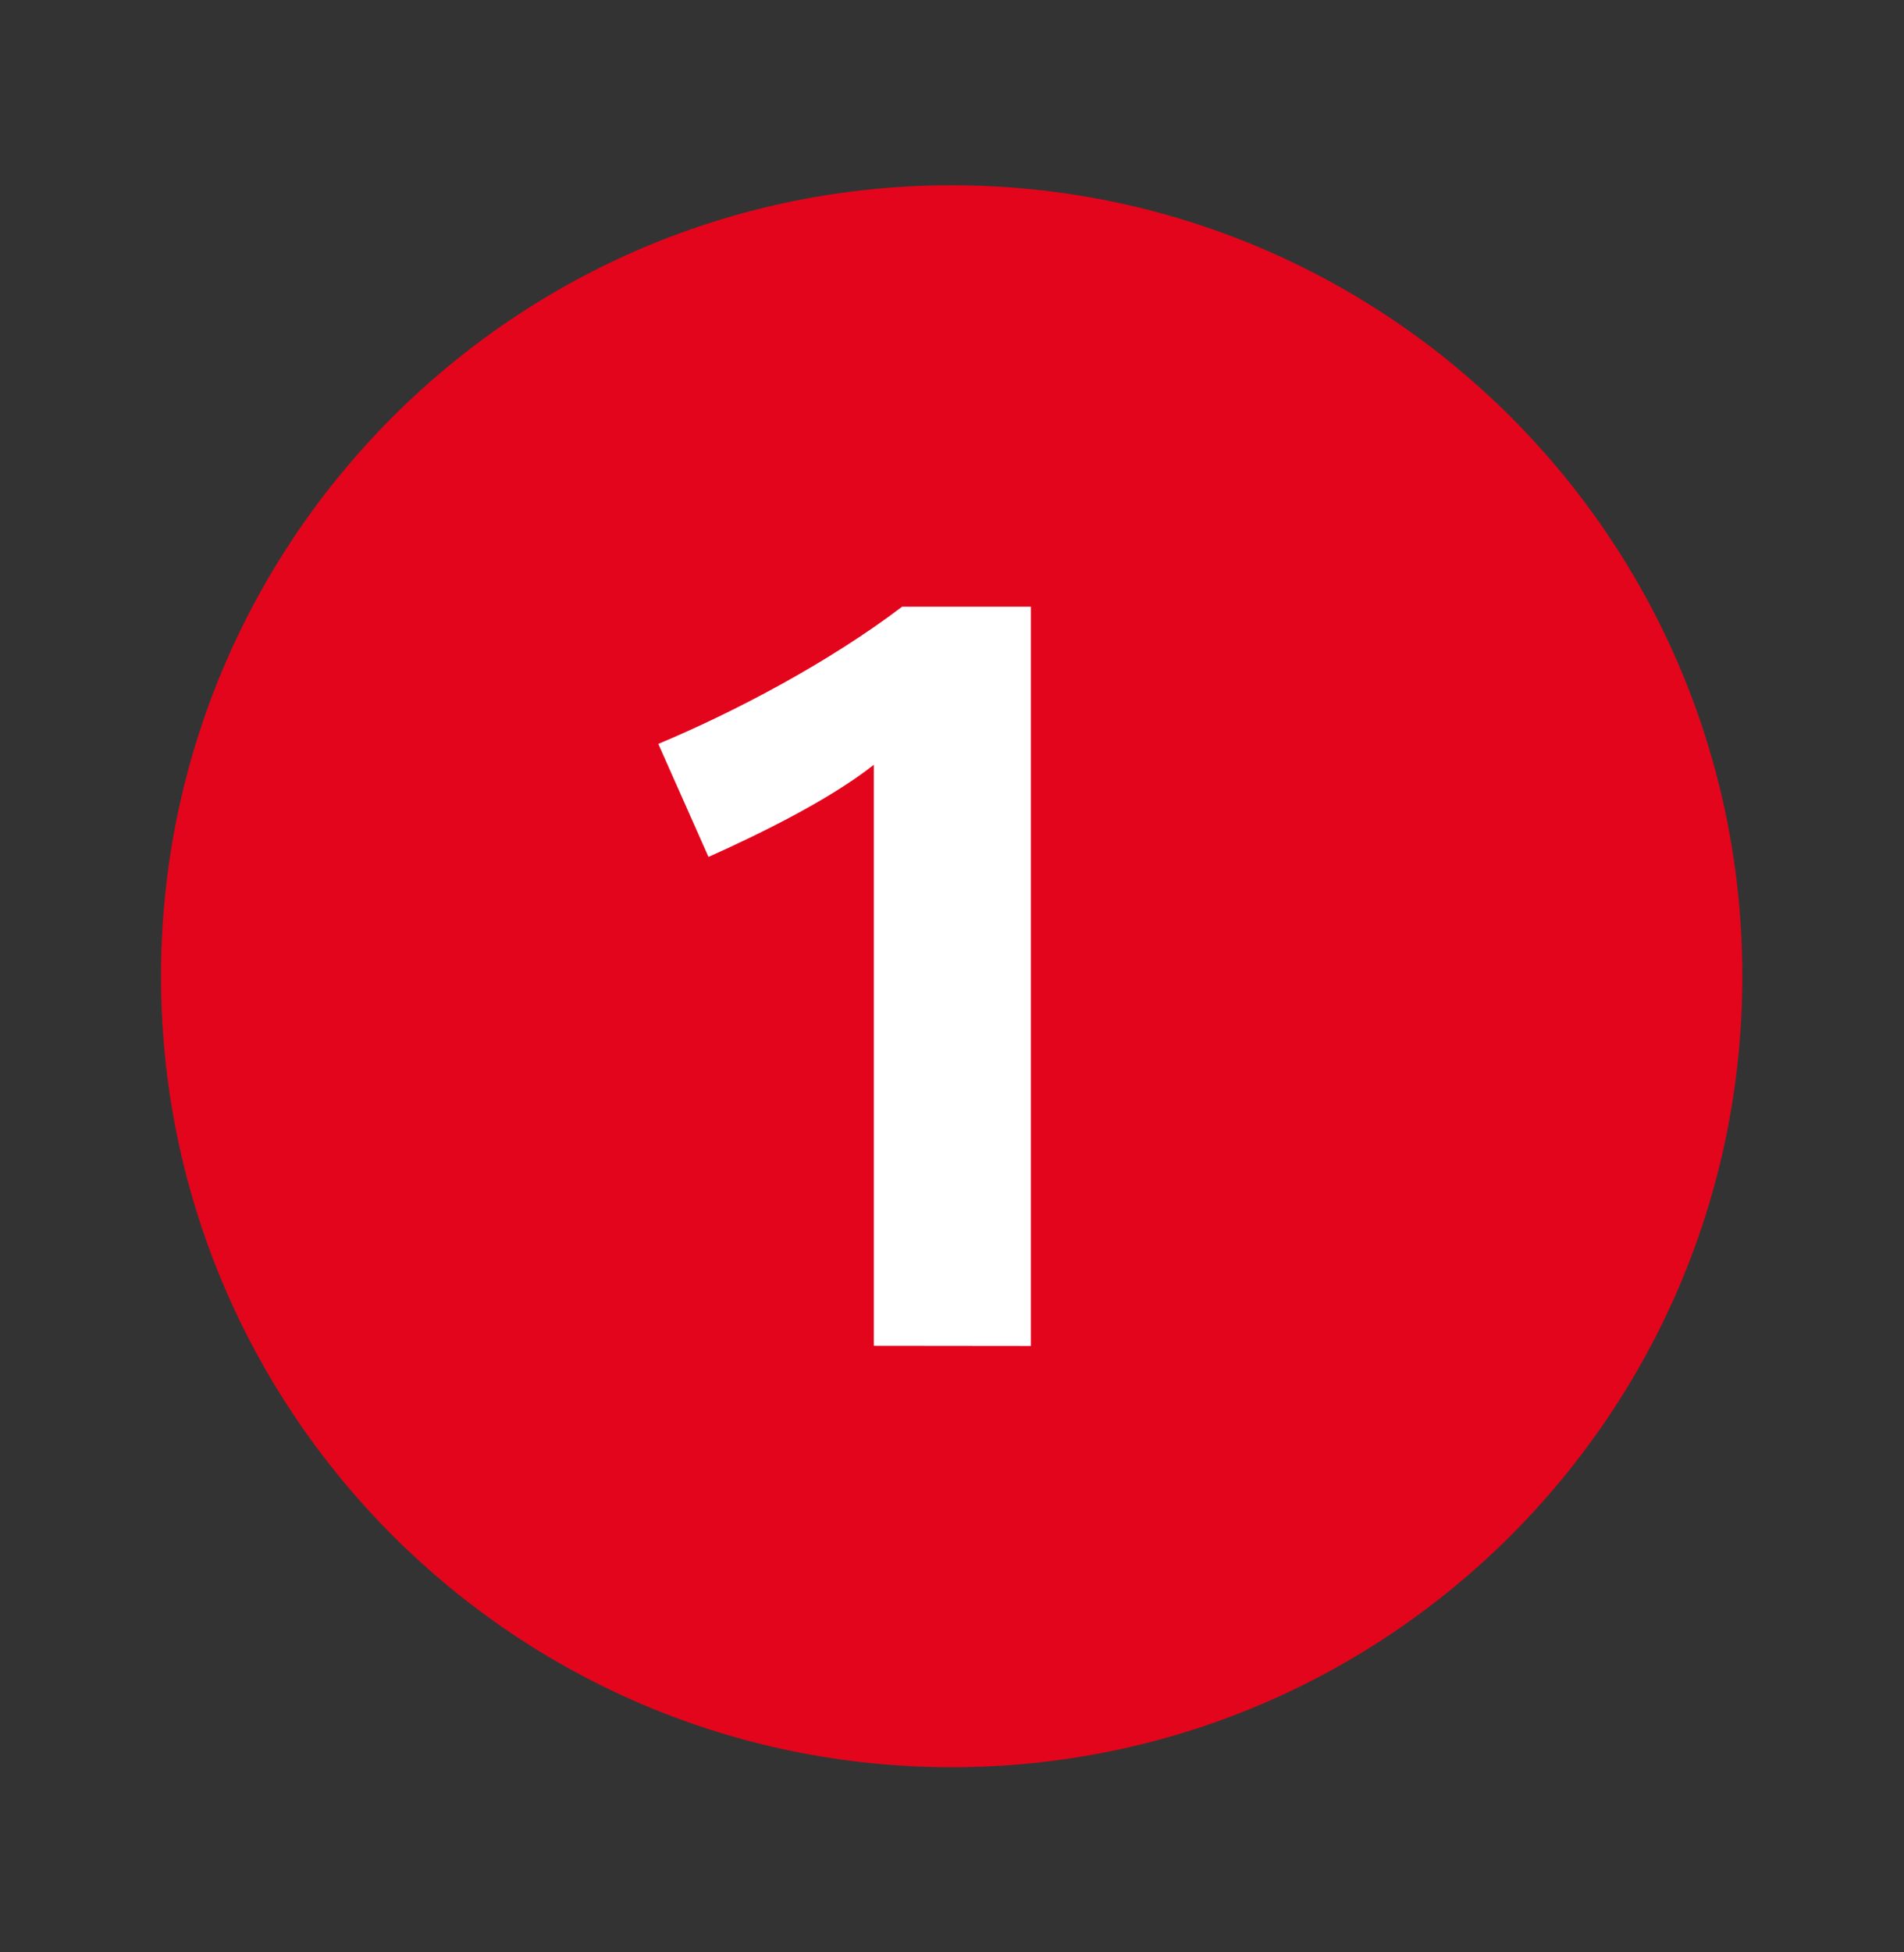 <?xml version="1.0" encoding="UTF-8" standalone="no"?> <svg xmlns:dc="http://purl.org/dc/elements/1.1/" xmlns:cc="http://creativecommons.org/ns#" xmlns:rdf="http://www.w3.org/1999/02/22-rdf-syntax-ns#" xmlns:svg="http://www.w3.org/2000/svg" xmlns="http://www.w3.org/2000/svg" viewBox="0 0 1532.133 1570.133" height="1570.133" width="1532.133" xml:space="preserve" id="svg2" version="1.1"><rect x="0" y="0" width="1532.133" height="1570.133" fill="#333333" stroke="none"/><defs id="defs6"><clipPath id="clipPath18"><path id="path16" d="M 0,1177.6 H 1149.1 V 0 H 0 Z"></path></clipPath></defs><g transform="matrix(1.333,0,0,-1.333,0,1570.133)" id="g10"><g id="g12"><g clip-path="url(#clipPath18)" id="g14"><g transform="translate(574.5,1066.1)" id="g20"><path id="path22" style="fill:#e3051c;fill-opacity:1;fill-rule:nonzero;stroke:none" d="m 0,0 c 263.605,0 477.3,-213.694 477.3,-477.3 0,-263.606 -213.695,-477.3 -477.3,-477.3 -263.605,0 -477.3,213.694 -477.3,477.3 C -477.3,-213.694 -263.605,0 0,0"></path></g><g transform="translate(527.5,365.8)" id="g24"><path id="path26" style="fill:#ffffff;fill-opacity:1;fill-rule:nonzero;stroke:none" d="M 0,0 V 350.6 C -27.2,329.1 -70.1,308.3 -99.8,295 l -30.3,68.2 c 46.8,19.6 103,49.3 147.2,82.8 H 94.8 V -0.1 Z"></path></g></g></g></g></svg> 